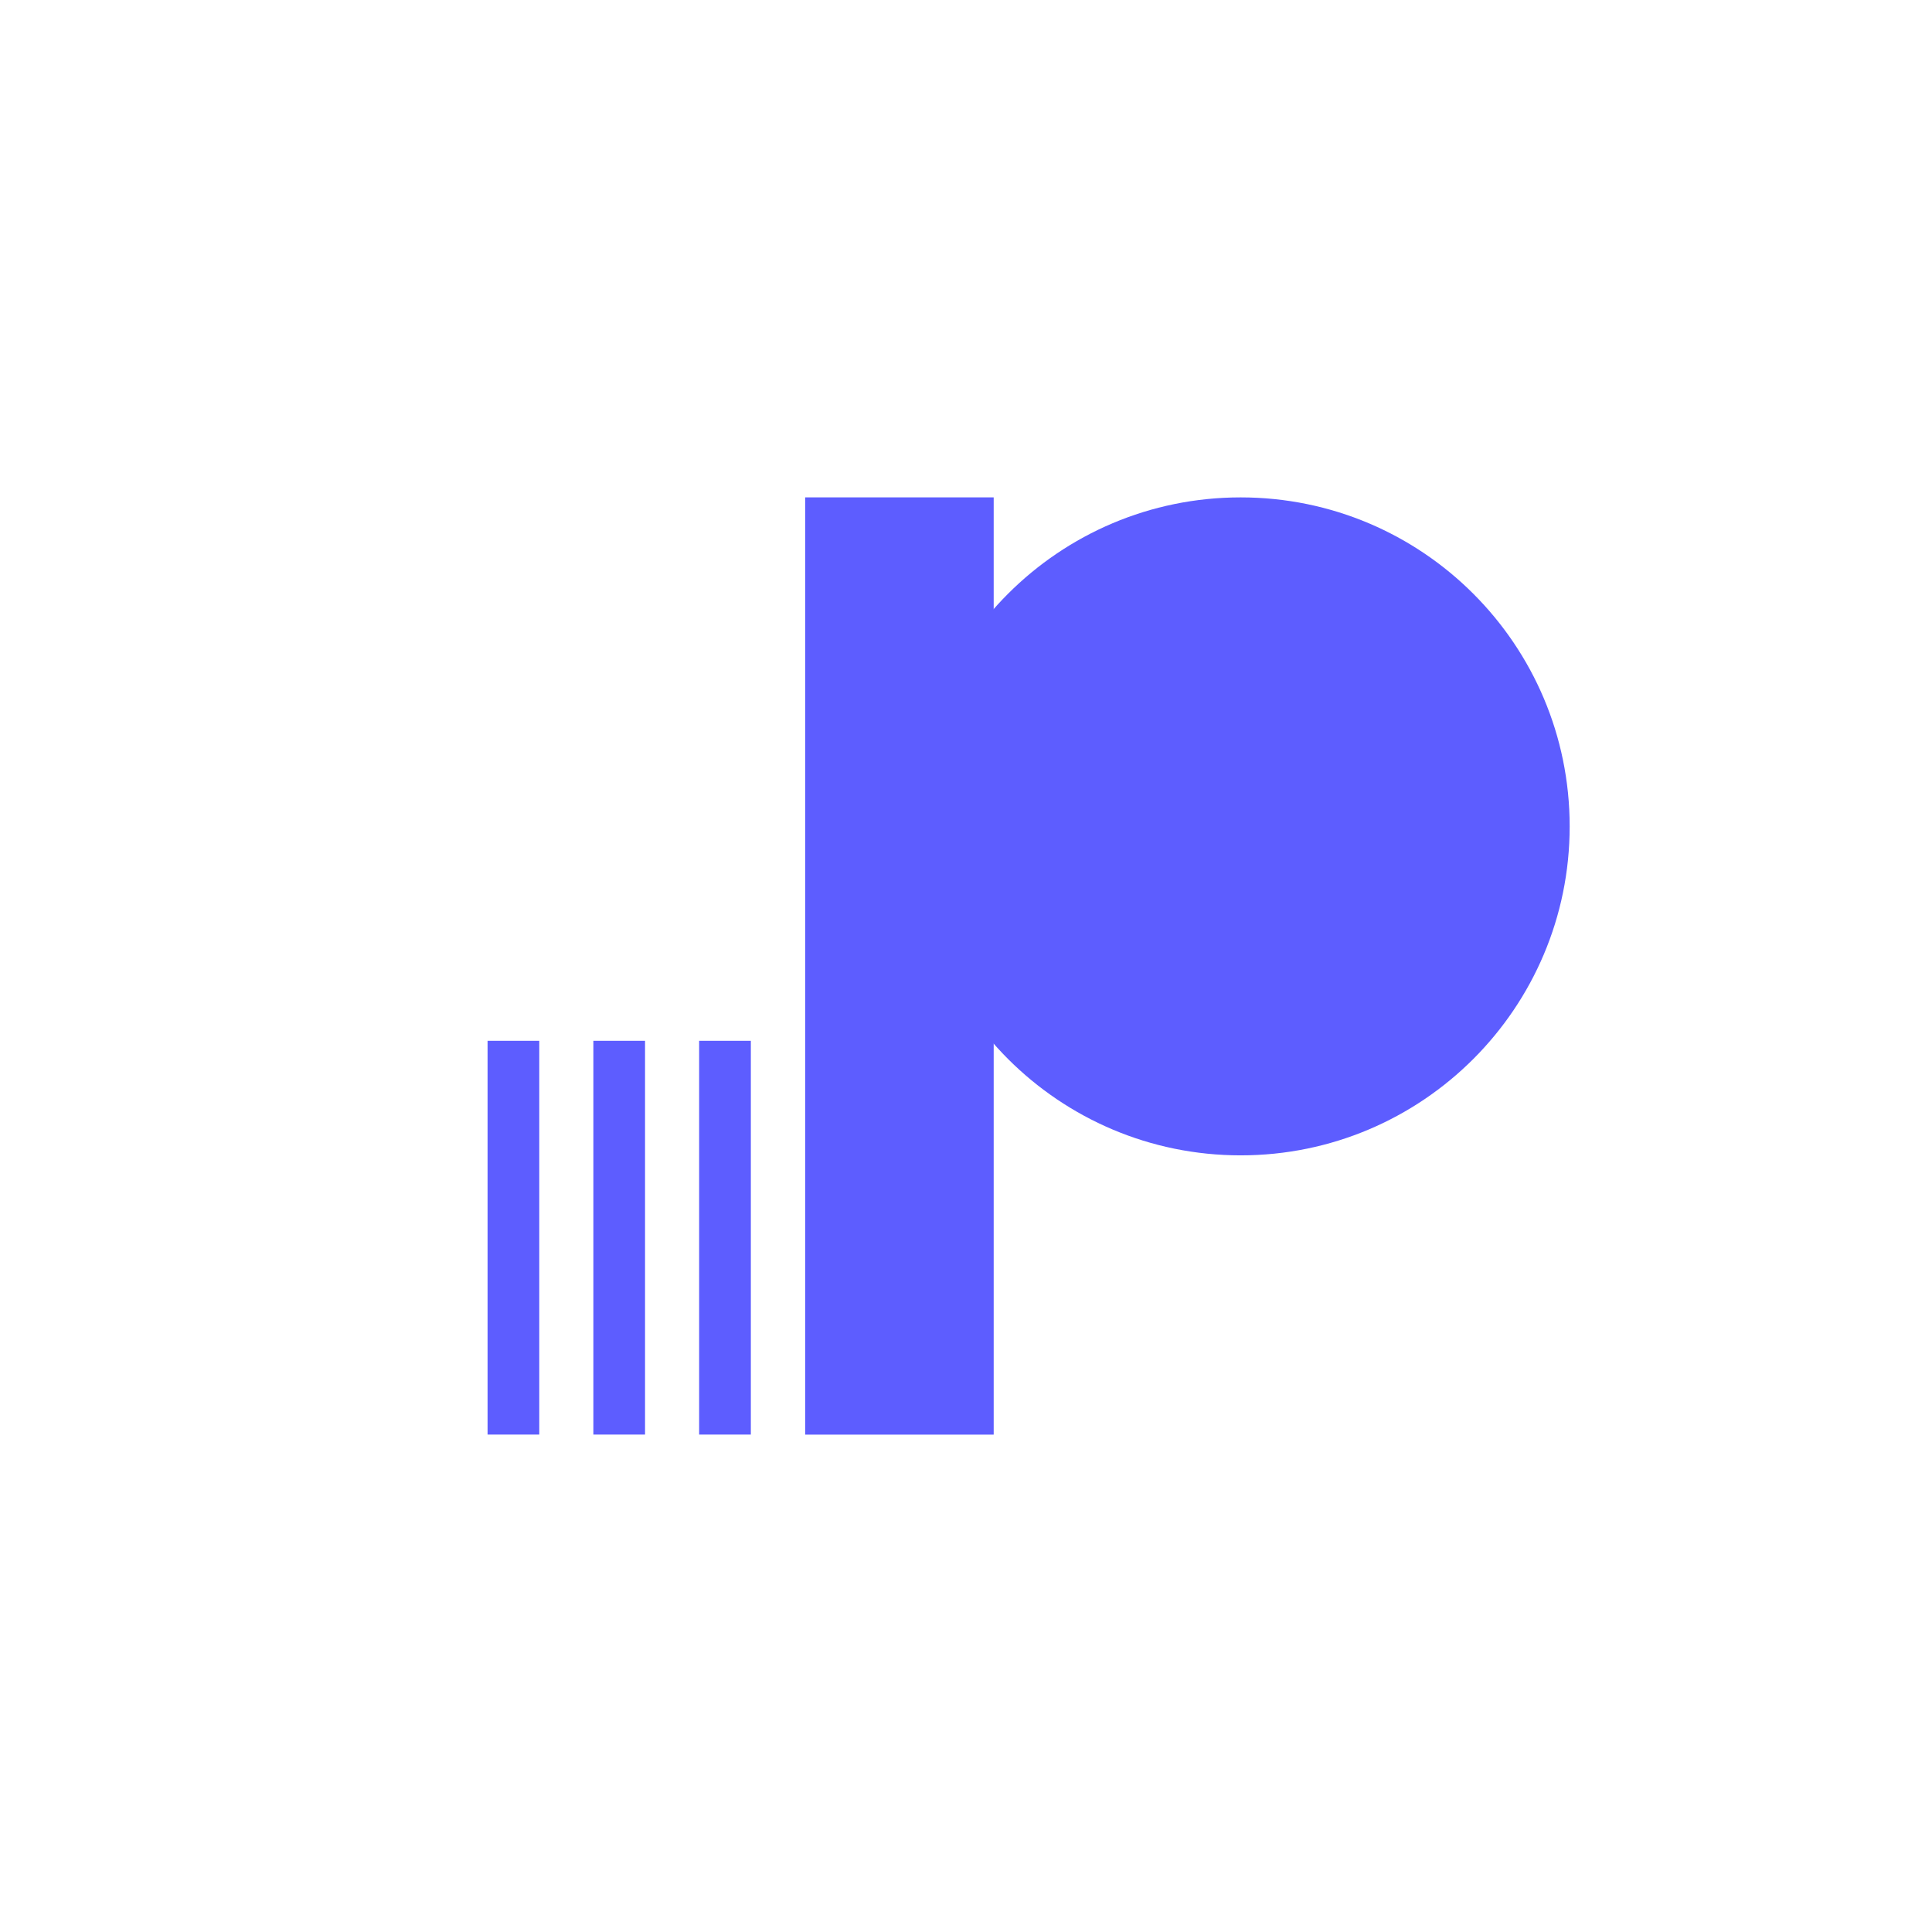<svg xmlns="http://www.w3.org/2000/svg" xmlns:xlink="http://www.w3.org/1999/xlink" width="500" zoomAndPan="magnify" viewBox="0 0 375 375" height="500" preserveAspectRatio="xMidYMid meet" version="1.0"><defs><clipPath id="2ffc07330a"><path d="M 156.281 96.543 L 192.875 96.543 L 192.875 278.457 L 156.281 278.457 Z M 156.281 96.543 " clip-rule="nonzero"/></clipPath><clipPath id="7431349a39"><path d="M 176.957 96.543 L 304.672 96.543 L 304.672 224.254 L 176.957 224.254 Z M 176.957 96.543 " clip-rule="nonzero"/></clipPath><clipPath id="31988d7d0d"><path d="M 240.812 96.543 C 205.547 96.543 176.957 125.133 176.957 160.398 C 176.957 195.664 205.547 224.254 240.812 224.254 C 276.082 224.254 304.672 195.664 304.672 160.398 C 304.672 125.133 276.082 96.543 240.812 96.543 Z M 240.812 96.543 " clip-rule="nonzero"/></clipPath><clipPath id="f04a661bd0"><path d="M 135.703 202.023 L 145.738 202.023 L 145.738 278.457 L 135.703 278.457 Z M 135.703 202.023 " clip-rule="nonzero"/></clipPath><clipPath id="6f40f653e5"><path d="M 115.172 202.023 L 125.203 202.023 L 125.203 278.457 L 115.172 278.457 Z M 115.172 202.023 " clip-rule="nonzero"/></clipPath><clipPath id="66eeba3cfe"><path d="M 94.637 202.023 L 104.672 202.023 L 104.672 278.457 L 94.637 278.457 Z M 94.637 202.023 " clip-rule="nonzero"/></clipPath></defs><g clip-path="url(#2ffc07330a)"><path fill="#5d5dff" d="M 156.281 96.543 L 192.875 96.543 L 192.875 278.5 L 156.281 278.5 Z M 156.281 96.543 " fill-opacity="1" fill-rule="nonzero"/></g><g clip-path="url(#7431349a39)"><g clip-path="url(#31988d7d0d)"><path fill="#5d5dff" d="M 176.957 96.543 L 304.672 96.543 L 304.672 224.254 L 176.957 224.254 Z M 176.957 96.543 " fill-opacity="1" fill-rule="nonzero"/></g></g><g clip-path="url(#f04a661bd0)"><path fill="#5d5dff" d="M 135.703 202.023 L 145.738 202.023 L 145.738 278.445 L 135.703 278.445 Z M 135.703 202.023 " fill-opacity="1" fill-rule="nonzero"/></g><g clip-path="url(#6f40f653e5)"><path fill="#5d5dff" d="M 115.172 202.023 L 125.203 202.023 L 125.203 278.445 L 115.172 278.445 Z M 115.172 202.023 " fill-opacity="1" fill-rule="nonzero"/></g><g clip-path="url(#66eeba3cfe)"><path fill="#5d5dff" d="M 94.637 202.023 L 104.672 202.023 L 104.672 278.445 L 94.637 278.445 Z M 94.637 202.023 " fill-opacity="1" fill-rule="nonzero"/></g></svg>
